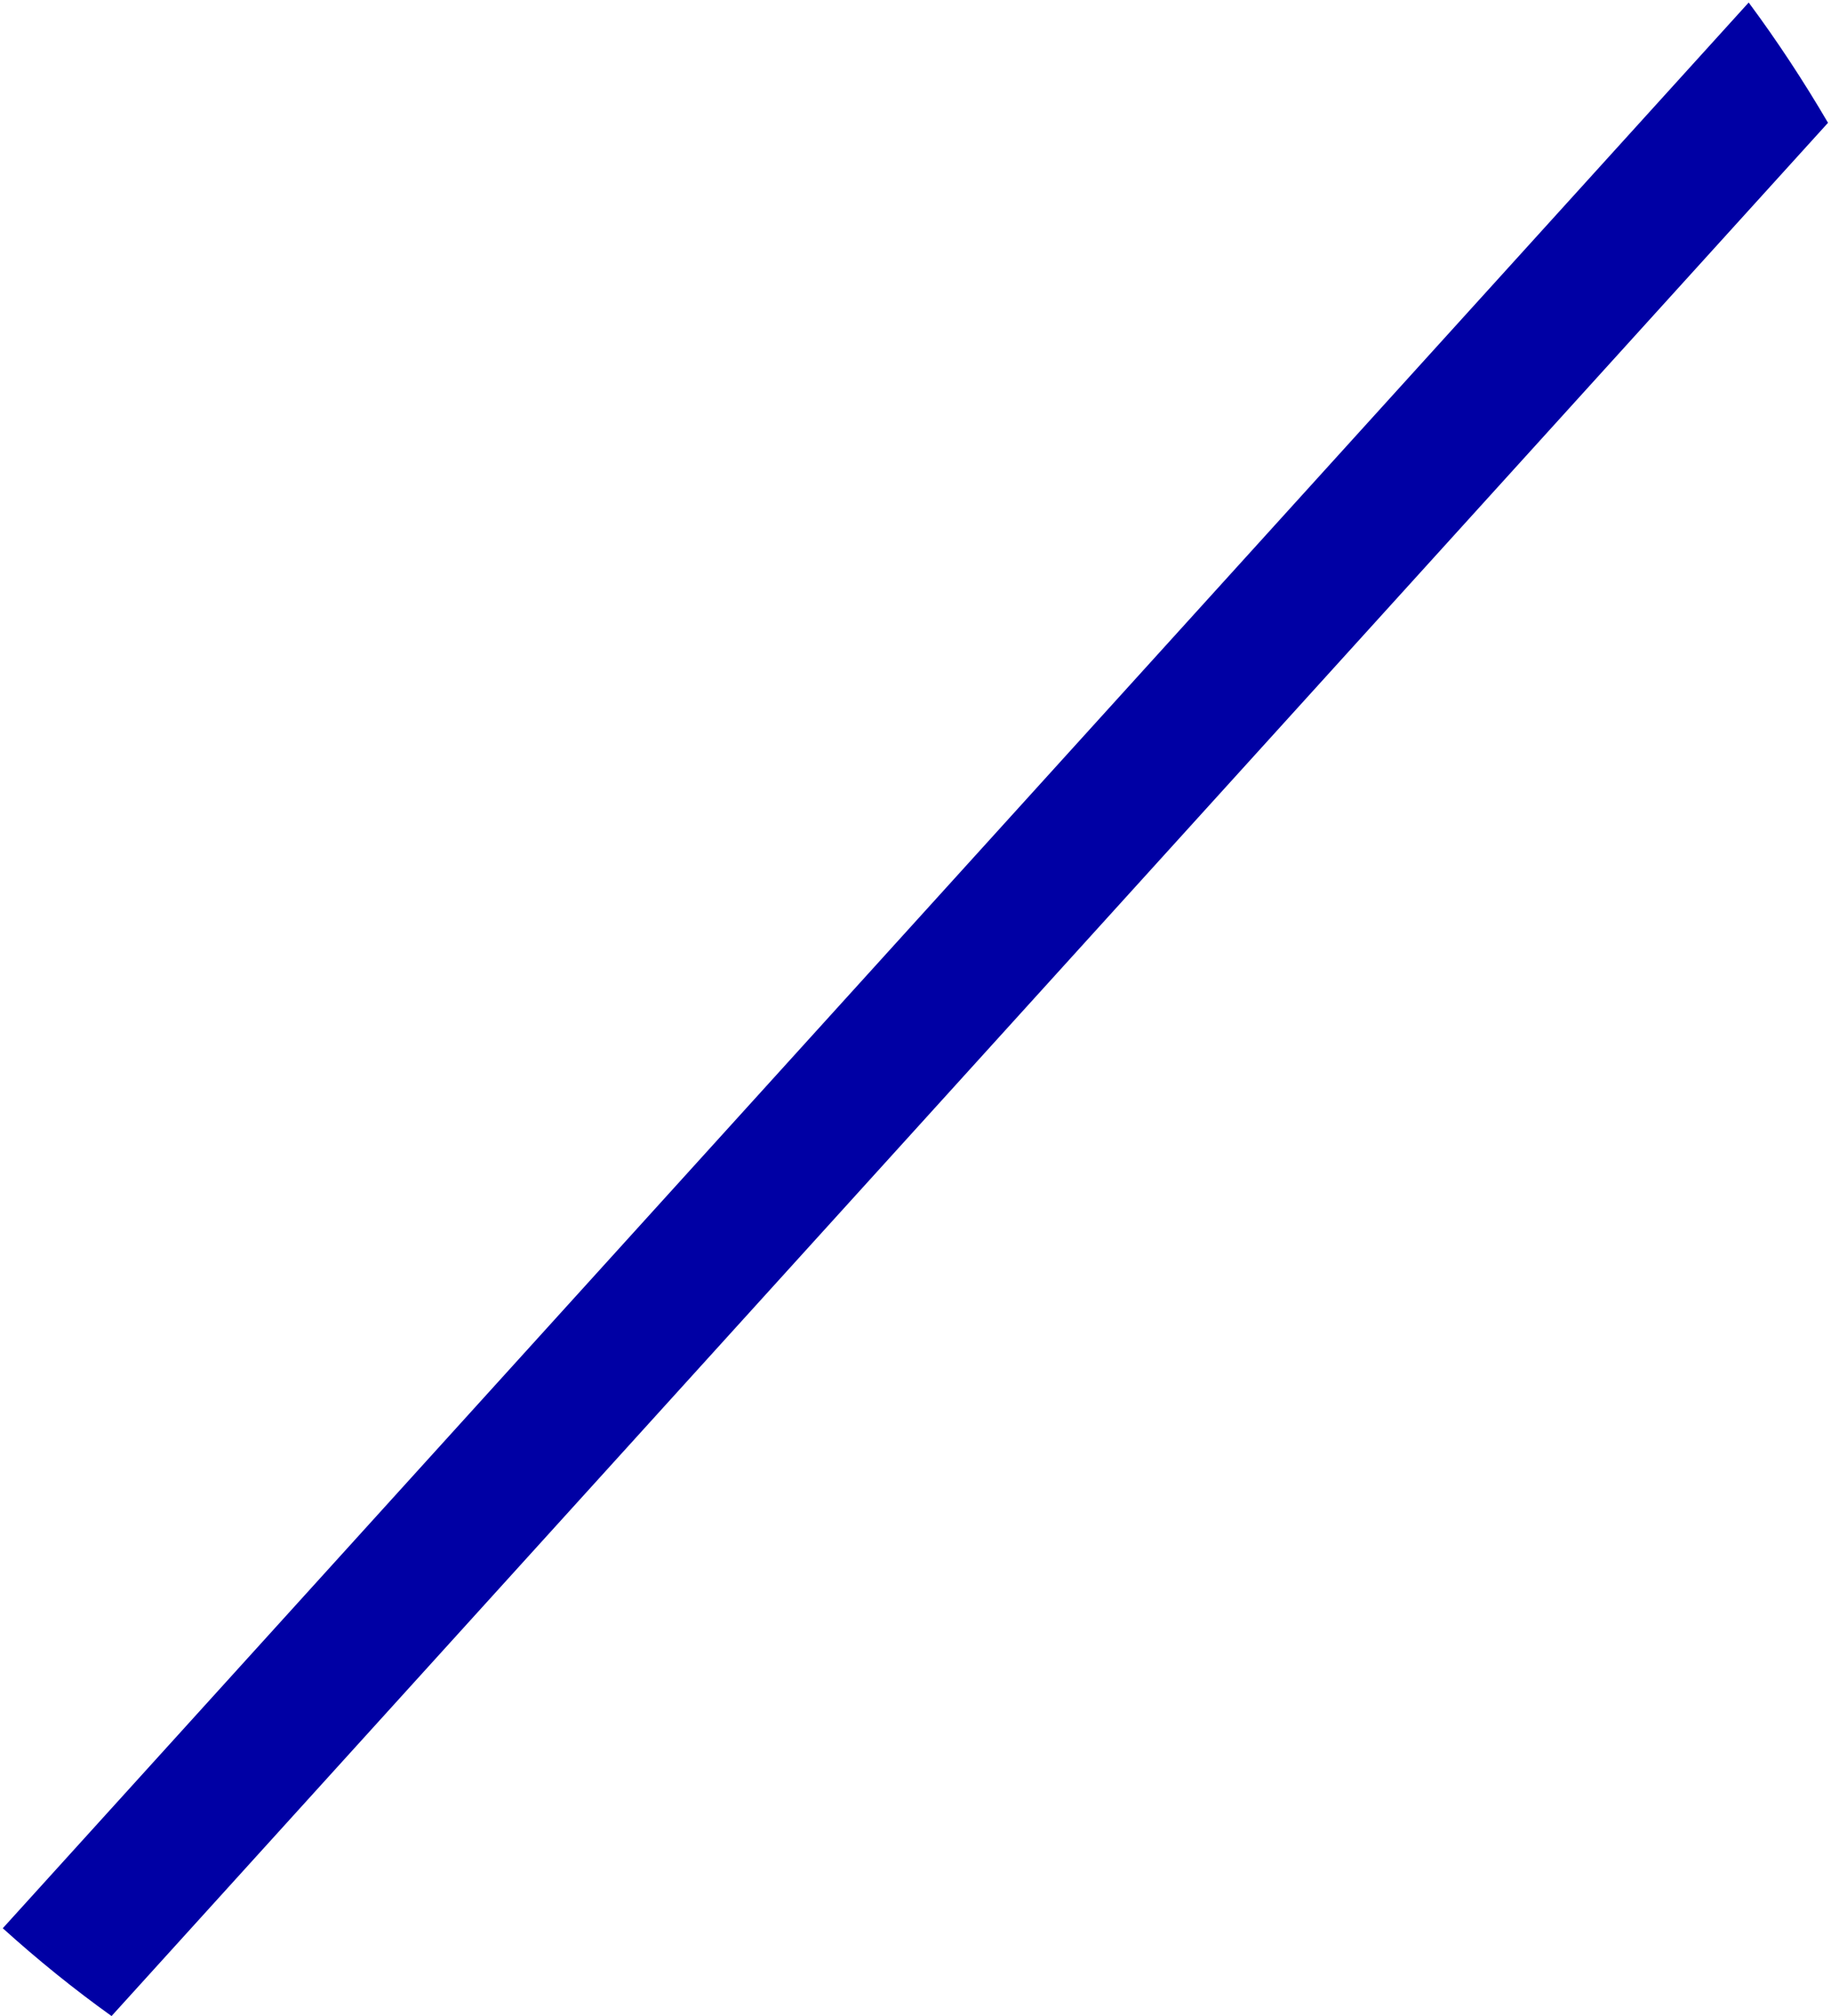 <svg width="426" height="469" viewBox="0 0 426 469" fill="none" xmlns="http://www.w3.org/2000/svg">
<path d="M0.647 448.528C8.825 455.921 17.264 462.734 25.953 468.952L425.305 28.565C419.671 18.943 413.53 9.587 406.85 0.586L0.627 448.551L0.647 448.528Z" fill="#0000A4"/>
</svg>
